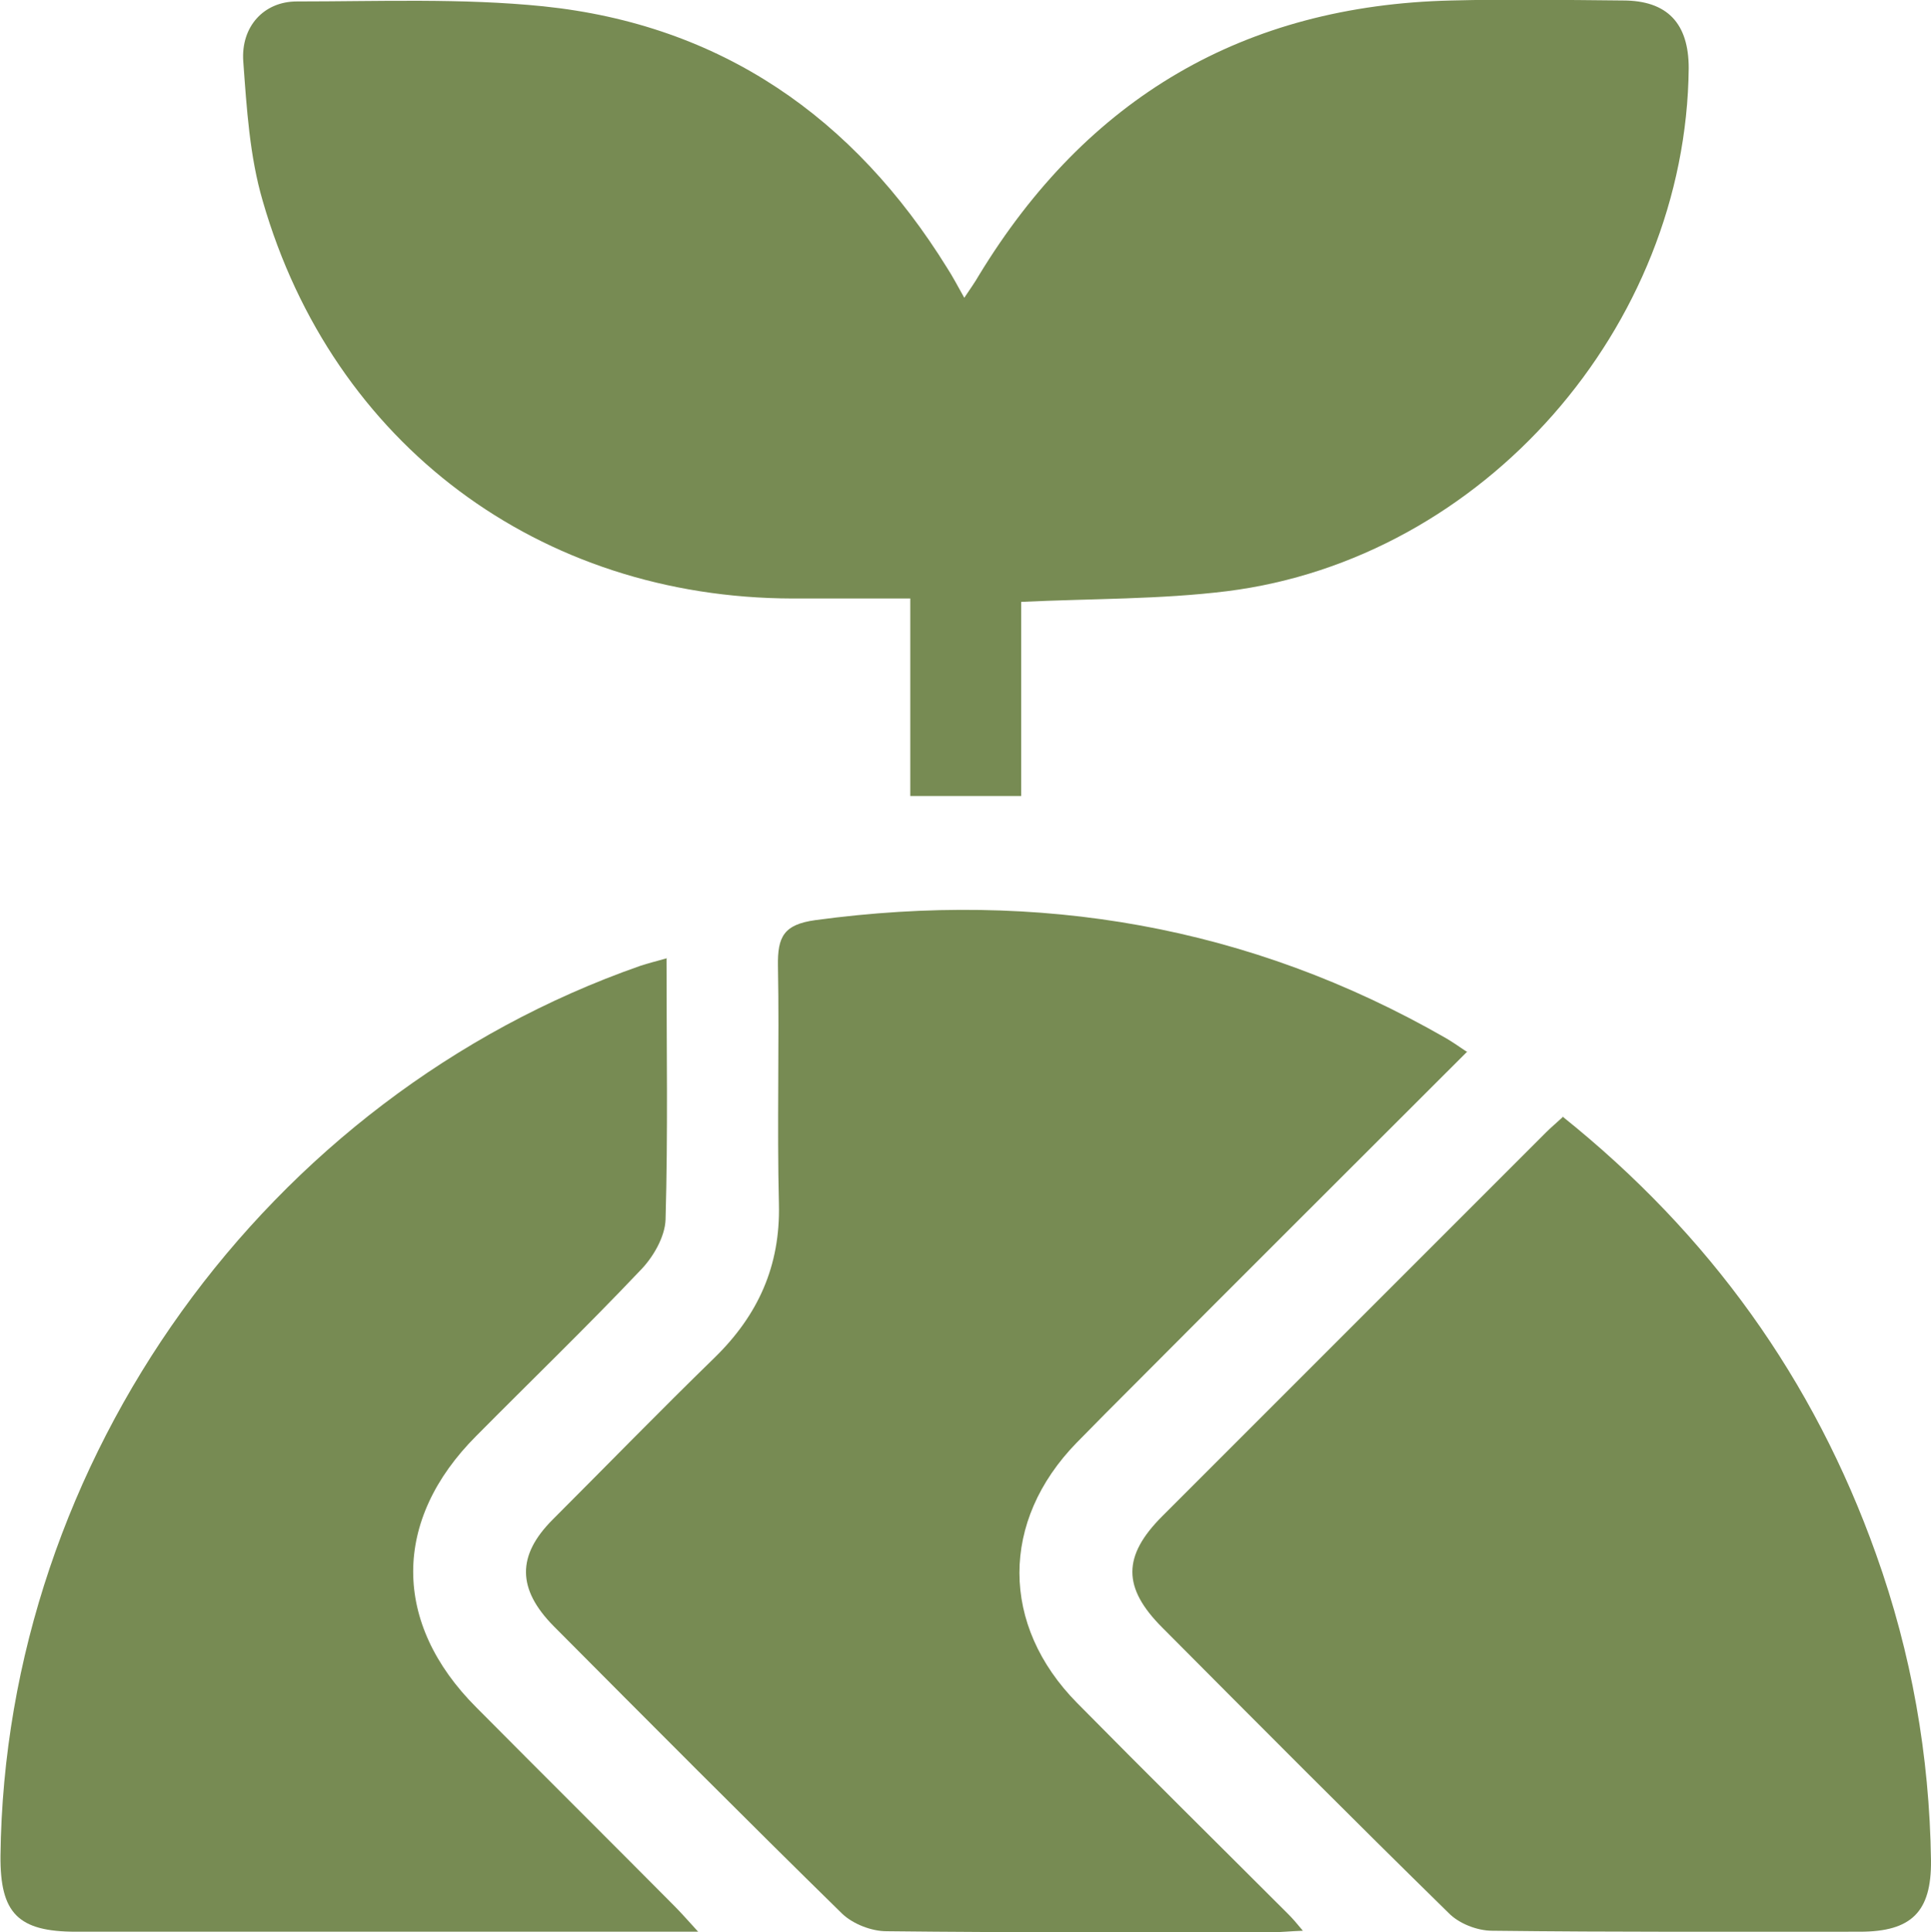 <?xml version="1.0" encoding="UTF-8"?><svg id="Layer_2" xmlns="http://www.w3.org/2000/svg" viewBox="0 0 39.69 39.71"><defs><style>.cls-1{fill:#778b53;}</style></defs><g id="Layer_2-2"><path class="cls-1" d="M20.99,12.37v3.99h-2.28v-4.06c-.86,0-1.64,0-2.42,0-5.2-.01-9.45-3.17-10.89-8.17-.27-.92-.33-1.91-.4-2.87-.05-.71.42-1.23,1.1-1.23,1.69,0,3.4-.07,5.07.1,3.65.38,6.38,2.28,8.3,5.38.11.17.21.36.35.61.12-.18.22-.32.3-.46C22.34,2.01,25.57.11,29.83.01c1.18-.03,2.35-.01,3.53,0,.91,0,1.35.47,1.35,1.39-.05,5.32-4.22,10.09-9.49,10.75-1.37.17-2.75.15-4.24.22Z"/><path class="cls-1" d="M30.16,21.61c-2.32,2.32-4.59,4.58-6.85,6.85-.39.39-.79.79-1.18,1.19-1.57,1.61-1.57,3.75.01,5.35,1.44,1.46,2.89,2.89,4.34,4.34.08.08.16.17.3.34-.27.01-.44.03-.62.03-2.65,0-5.29.01-7.94-.02-.31,0-.69-.15-.91-.36-1.99-1.95-3.96-3.93-5.93-5.91-.75-.76-.76-1.45-.02-2.19,1.11-1.11,2.21-2.24,3.33-3.33.89-.87,1.35-1.88,1.32-3.15-.04-1.63.01-3.27-.02-4.9-.01-.6.12-.85.77-.94,4.59-.62,8.92.11,12.95,2.42.12.07.24.15.43.28Z"/><path class="cls-1" d="M32.12,22.95c3.02,2.42,5.16,5.4,6.44,8.99.73,2.04,1.1,4.14,1.13,6.3.01,1.05-.4,1.46-1.46,1.46-2.52,0-5.04.01-7.56-.02-.31,0-.69-.15-.9-.37-1.98-1.94-3.93-3.9-5.88-5.86-.82-.82-.82-1.47,0-2.29,2.63-2.63,5.26-5.26,7.89-7.89.1-.1.21-.19.36-.33Z"/><path class="cls-1" d="M13.7,19.7c0,1.85.03,3.6-.02,5.36-.01.36-.26.79-.53,1.06-1.09,1.15-2.24,2.26-3.36,3.39-1.73,1.73-1.73,3.85,0,5.58,1.35,1.36,2.72,2.72,4.07,4.08.14.14.27.29.49.53h-.7c-4.03,0-8.06,0-12.09,0-1.19,0-1.56-.38-1.55-1.56.09-8.14,5.46-15.6,13.15-18.29.15-.05.31-.09.56-.16Z"/></g></svg>